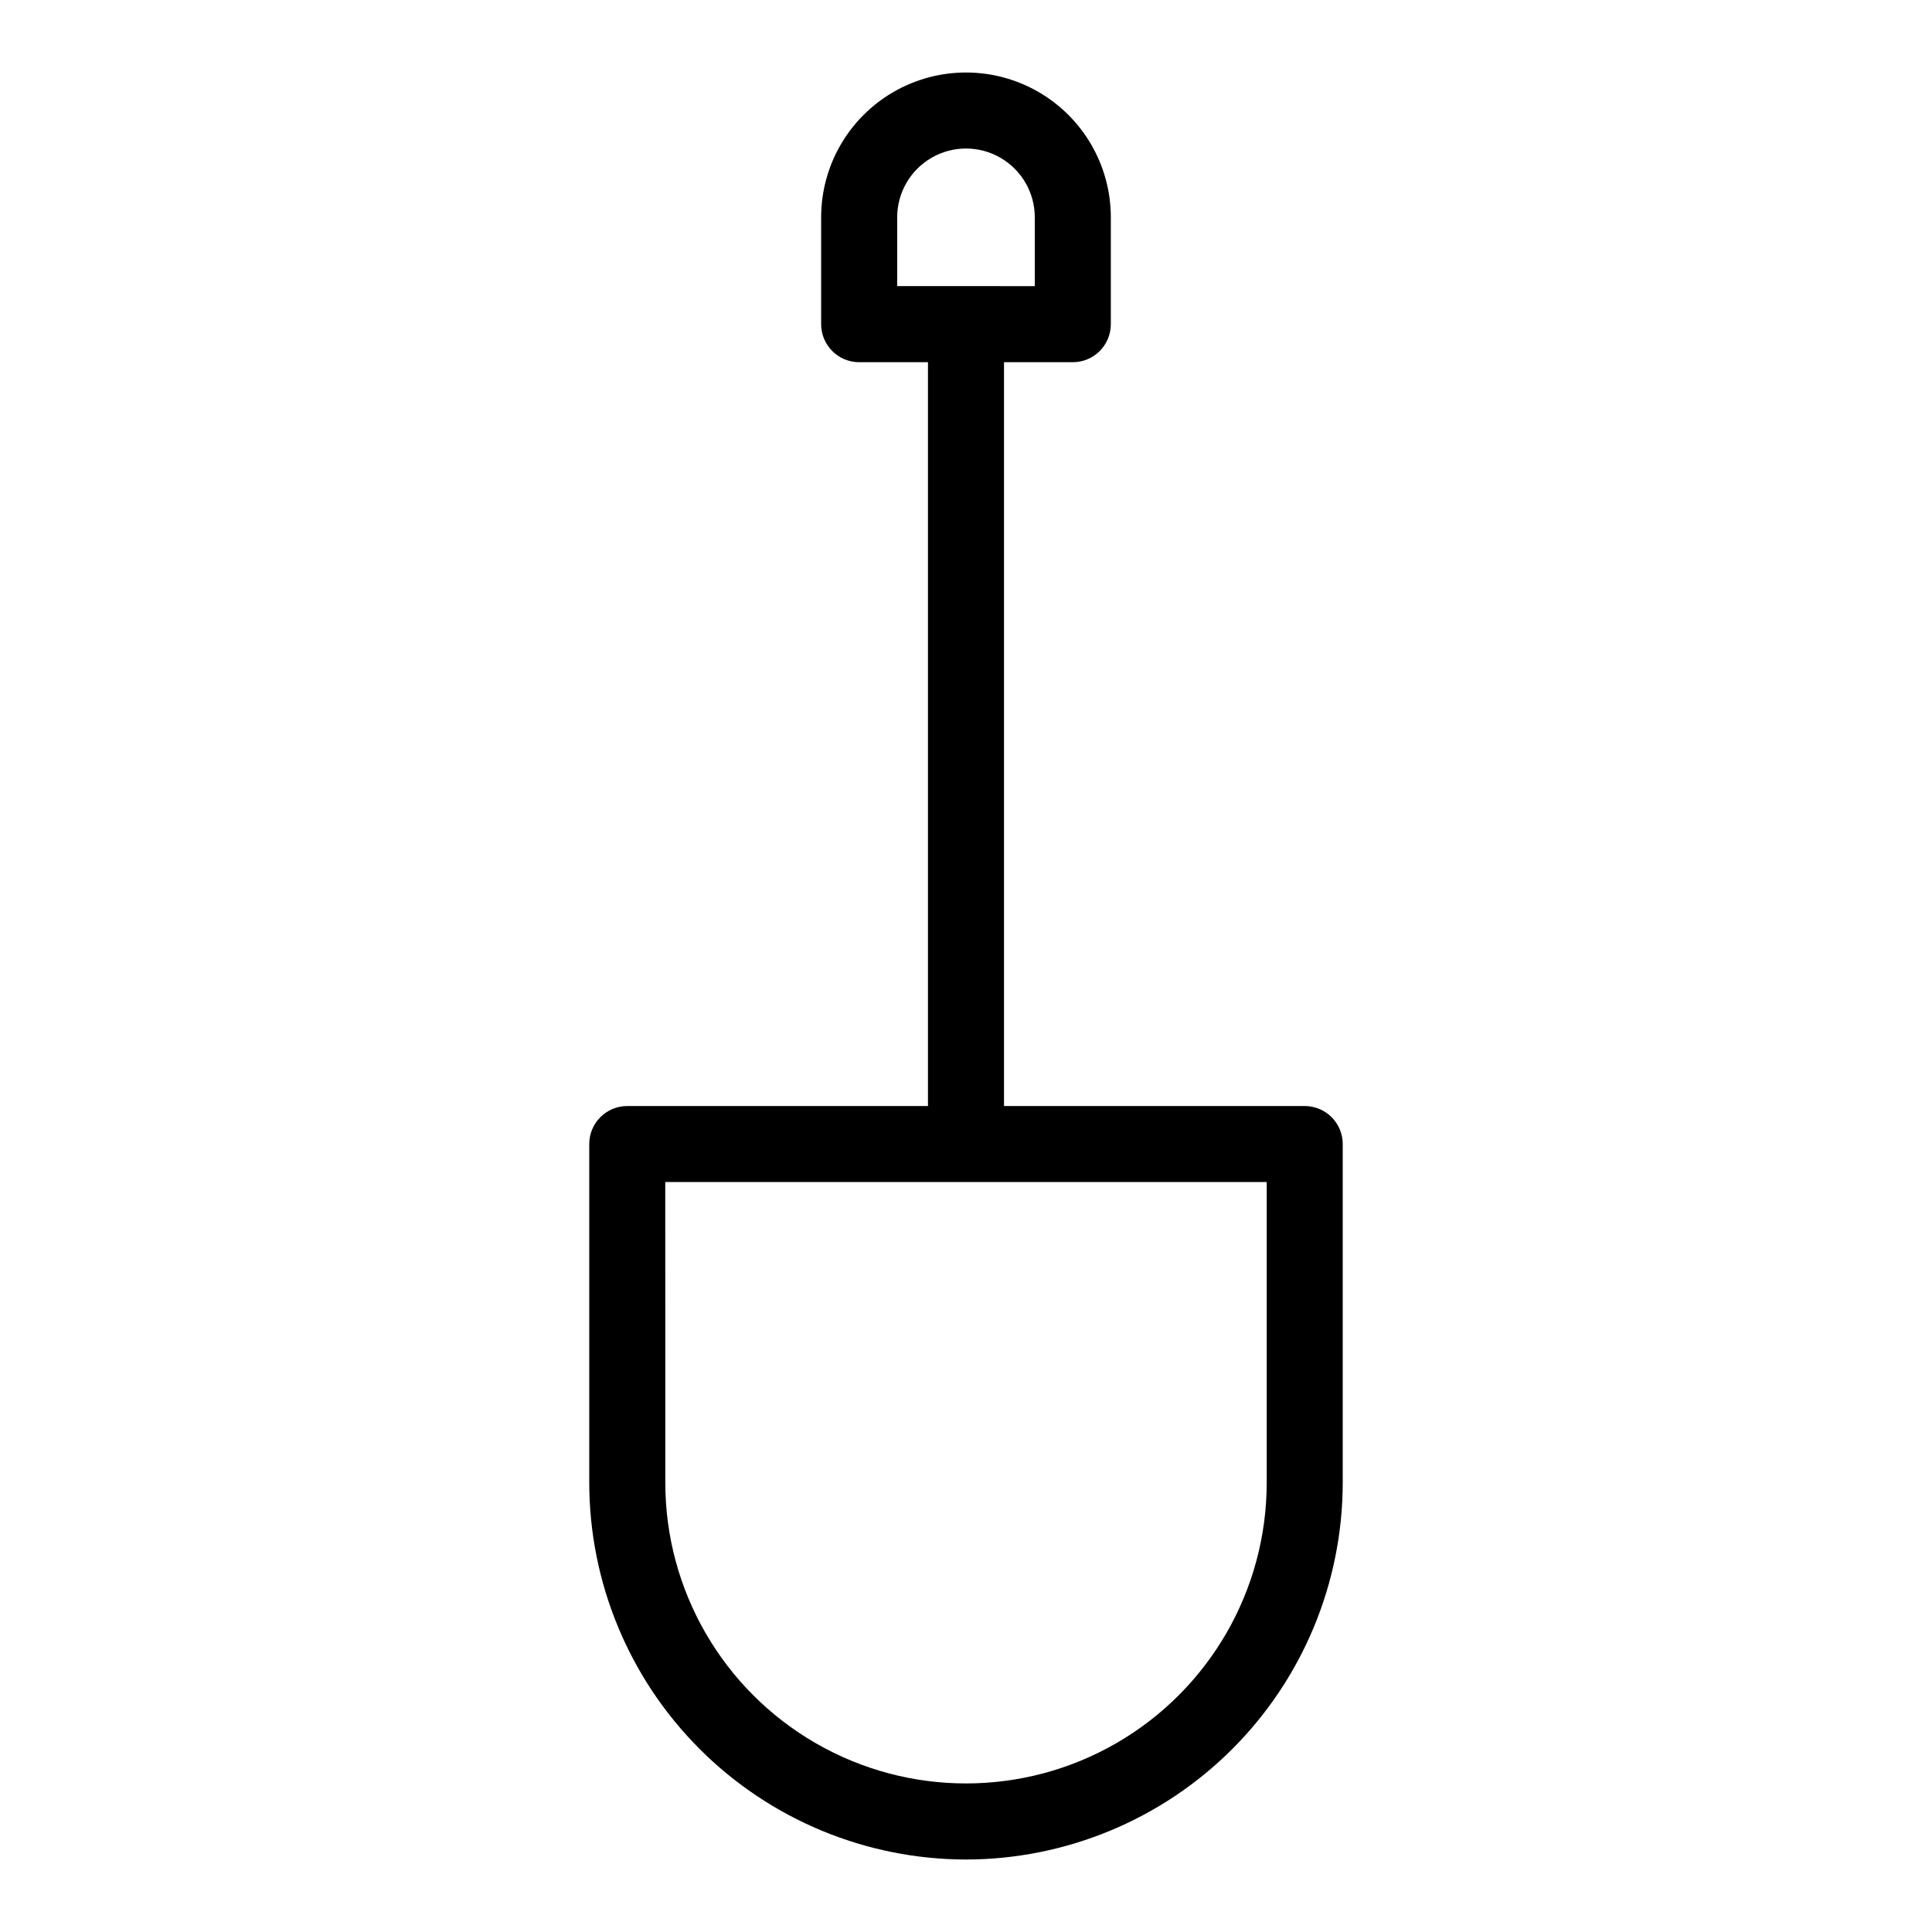 <?xml version="1.0" encoding="UTF-8"?>
<!-- The Best Svg Icon site in the world: iconSvg.co, Visit us! https://iconsvg.co -->
<svg fill="#000000" width="800px" height="800px" version="1.1" viewBox="144 144 512 512" xmlns="http://www.w3.org/2000/svg">
 <path d="m400 636.79c26.469-0.031 51.848-10.559 70.562-29.273 18.719-18.719 29.246-44.098 29.277-70.566v-89.77c0-2.672-1.062-5.234-2.953-7.125-1.891-1.891-4.453-2.949-7.125-2.949h-79.688v-197.12h18.234c2.672 0 5.234-1.062 7.125-2.953 1.887-1.891 2.949-4.453 2.949-7.125v-28.309c0-13.715-7.316-26.387-19.191-33.242-11.875-6.859-26.508-6.859-38.387 0-11.875 6.856-19.191 19.527-19.191 33.242v28.309c0 2.672 1.062 5.234 2.953 7.125 1.887 1.891 4.449 2.953 7.125 2.953h18.23v197.12h-79.688c-5.566 0-10.074 4.512-10.074 10.074v89.77c0.027 26.469 10.555 51.848 29.273 70.566 18.719 18.715 44.094 29.242 70.566 29.273zm-18.234-435.2c0-6.516 3.477-12.535 9.117-15.789 5.641-3.258 12.59-3.258 18.23 0 5.644 3.254 9.117 9.273 9.117 15.789v18.234l-36.465-0.004zm-61.465 255.66h159.39v79.691c0 28.469-15.191 54.777-39.844 69.012-24.656 14.234-55.035 14.234-79.688 0-24.656-14.234-39.844-40.543-39.844-69.012z"/>
</svg>